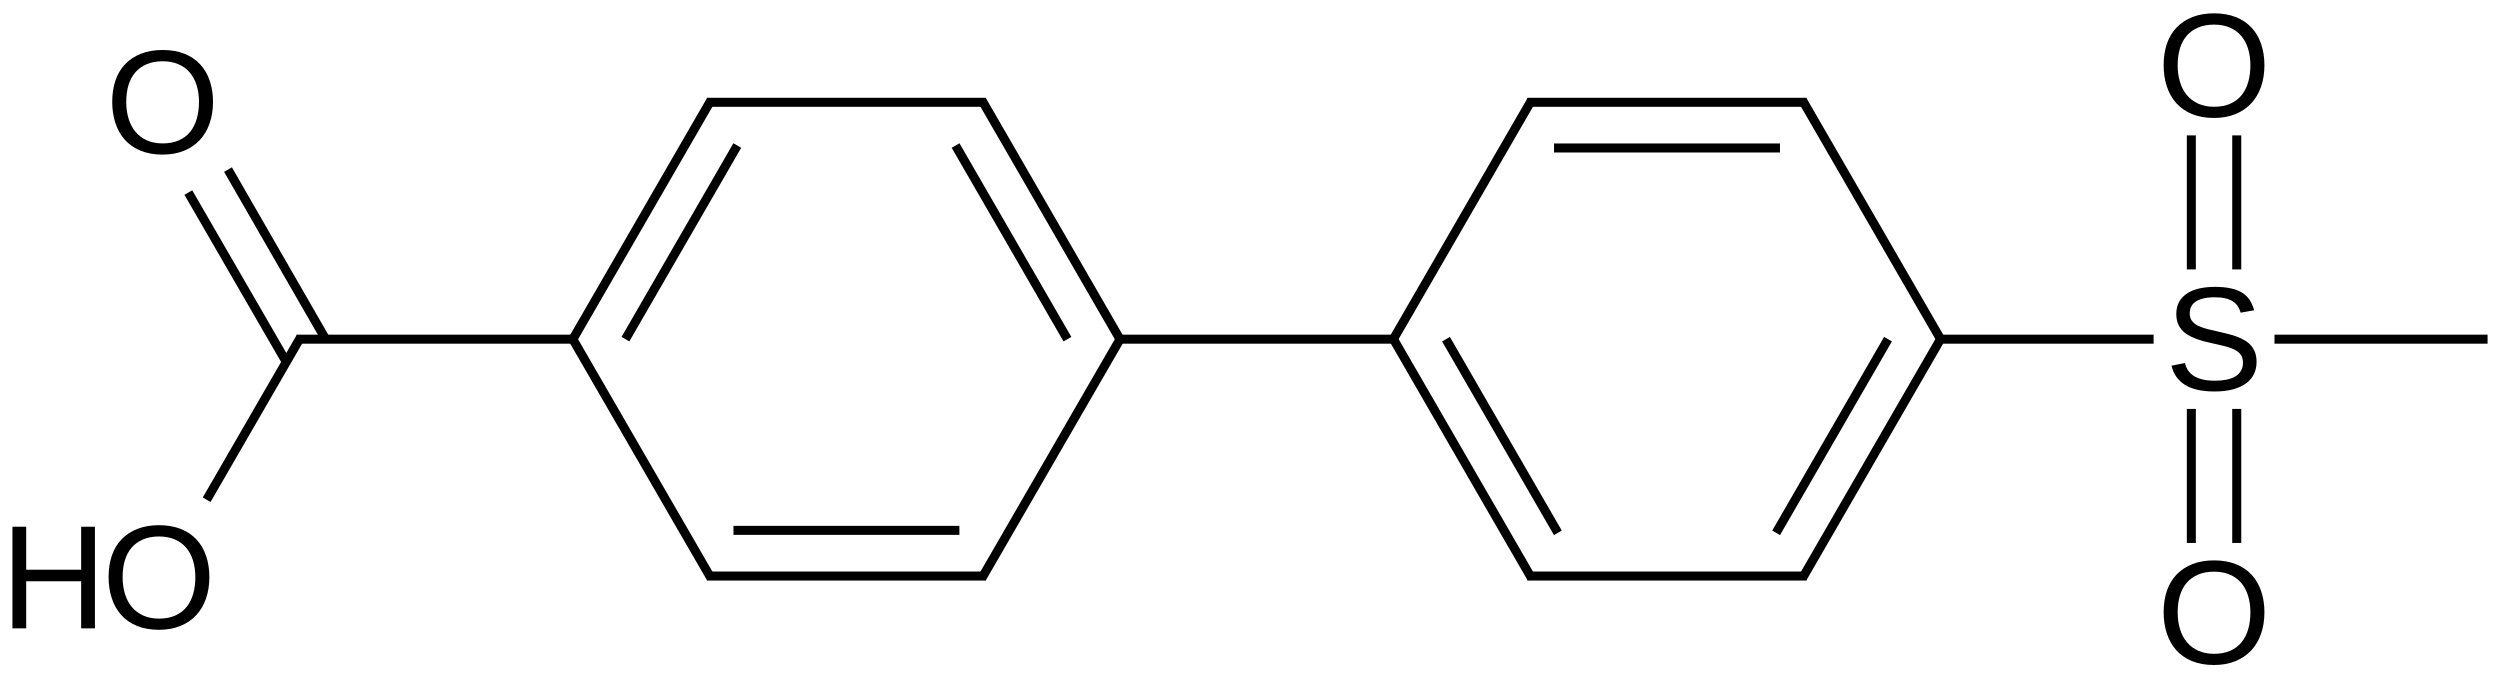 <?xml version="1.0" encoding="UTF-8"?>
<svg xmlns="http://www.w3.org/2000/svg" xmlns:xlink="http://www.w3.org/1999/xlink" width="457pt" height="124pt" viewBox="0 0 457 124" version="1.1">
  <defs>
    <g>
      <symbol overflow="visible" id="glyph0-0">
        <path style="stroke:none;" d="M 16.766 -5.125 C 16.766 -4.344 16.613 -3.621 16.312 -2.969 C 16.008 -2.312 15.539 -1.742 14.906 -1.266 C 14.281 -0.785 13.48 -0.41 12.516 -0.141 C 11.555 0.129 10.414 0.266 9.094 0.266 C 6.781 0.266 4.977 -0.133 3.688 -0.938 C 2.395 -1.746 1.57 -2.922 1.219 -4.453 L 3.672 -4.938 C 3.785 -4.457 3.969 -4.02 4.219 -3.625 C 4.477 -3.227 4.828 -2.883 5.266 -2.594 C 5.699 -2.312 6.238 -2.09 6.875 -1.938 C 7.52 -1.781 8.289 -1.703 9.188 -1.703 C 9.934 -1.703 10.625 -1.766 11.25 -1.891 C 11.871 -2.012 12.41 -2.207 12.859 -2.469 C 13.305 -2.738 13.656 -3.082 13.906 -3.5 C 14.152 -3.914 14.281 -4.414 14.281 -5 C 14.281 -5.602 14.137 -6.094 13.859 -6.469 C 13.586 -6.852 13.195 -7.164 12.688 -7.406 C 12.188 -7.652 11.586 -7.863 10.891 -8.031 C 10.203 -8.195 9.434 -8.375 8.594 -8.562 C 8.07 -8.676 7.551 -8.801 7.031 -8.938 C 6.508 -9.082 6.008 -9.25 5.531 -9.438 C 5.051 -9.621 4.598 -9.844 4.172 -10.094 C 3.754 -10.352 3.387 -10.66 3.078 -11.016 C 2.773 -11.367 2.535 -11.781 2.359 -12.25 C 2.18 -12.715 2.094 -13.258 2.094 -13.875 C 2.094 -14.758 2.27 -15.516 2.625 -16.141 C 2.988 -16.773 3.484 -17.289 4.109 -17.688 C 4.742 -18.09 5.488 -18.391 6.344 -18.578 C 7.207 -18.762 8.145 -18.859 9.156 -18.859 C 10.301 -18.859 11.281 -18.762 12.094 -18.578 C 12.914 -18.398 13.609 -18.129 14.172 -17.766 C 14.73 -17.41 15.18 -16.965 15.516 -16.438 C 15.855 -15.906 16.129 -15.285 16.328 -14.578 L 13.859 -14.141 C 13.734 -14.586 13.551 -14.988 13.312 -15.344 C 13.082 -15.695 12.777 -15.988 12.406 -16.219 C 12.031 -16.457 11.57 -16.641 11.031 -16.766 C 10.488 -16.887 9.852 -16.953 9.125 -16.953 C 8.258 -16.953 7.535 -16.871 6.953 -16.719 C 6.367 -16.57 5.898 -16.363 5.547 -16.094 C 5.191 -15.832 4.934 -15.523 4.781 -15.172 C 4.625 -14.816 4.547 -14.43 4.547 -14.016 C 4.547 -13.461 4.68 -13.004 4.953 -12.641 C 5.23 -12.285 5.609 -11.988 6.078 -11.75 C 6.555 -11.52 7.109 -11.32 7.734 -11.156 C 8.355 -11 9.023 -10.84 9.734 -10.688 C 10.305 -10.562 10.875 -10.426 11.438 -10.281 C 11.996 -10.145 12.539 -9.98 13.062 -9.797 C 13.582 -9.609 14.066 -9.383 14.516 -9.125 C 14.973 -8.875 15.367 -8.559 15.703 -8.188 C 16.035 -7.82 16.297 -7.387 16.484 -6.891 C 16.668 -6.391 16.766 -5.801 16.766 -5.125 Z M 16.766 -5.125 "></path>
      </symbol>
      <symbol overflow="visible" id="glyph0-1">
        <path style="stroke:none;" d="M 19.703 -9.375 C 19.703 -7.926 19.492 -6.605 19.078 -5.422 C 18.66 -4.234 18.055 -3.215 17.266 -2.375 C 16.473 -1.531 15.504 -0.879 14.359 -0.422 C 13.223 0.035 11.93 0.266 10.484 0.266 C 8.953 0.266 7.605 0.023 6.453 -0.453 C 5.305 -0.93 4.348 -1.598 3.578 -2.453 C 2.816 -3.316 2.242 -4.336 1.859 -5.516 C 1.473 -6.691 1.281 -7.977 1.281 -9.375 C 1.281 -10.82 1.477 -12.129 1.875 -13.297 C 2.277 -14.473 2.875 -15.469 3.656 -16.281 C 4.445 -17.102 5.414 -17.738 6.562 -18.188 C 7.707 -18.633 9.02 -18.859 10.5 -18.859 C 11.977 -18.859 13.289 -18.633 14.438 -18.188 C 15.582 -17.738 16.547 -17.098 17.328 -16.266 C 18.105 -15.441 18.695 -14.441 19.094 -13.266 C 19.496 -12.098 19.703 -10.801 19.703 -9.375 Z M 17.141 -9.375 C 17.141 -10.488 16.992 -11.504 16.703 -12.422 C 16.422 -13.336 15.996 -14.117 15.438 -14.766 C 14.883 -15.41 14.191 -15.91 13.359 -16.266 C 12.535 -16.617 11.582 -16.797 10.5 -16.797 C 9.395 -16.797 8.426 -16.617 7.594 -16.266 C 6.758 -15.91 6.059 -15.41 5.5 -14.766 C 4.945 -14.117 4.527 -13.336 4.25 -12.422 C 3.977 -11.504 3.844 -10.488 3.844 -9.375 C 3.844 -8.258 3.984 -7.238 4.266 -6.312 C 4.543 -5.383 4.969 -4.582 5.531 -3.906 C 6.09 -3.238 6.785 -2.715 7.609 -2.344 C 8.441 -1.969 9.398 -1.781 10.484 -1.781 C 11.637 -1.781 12.633 -1.969 13.469 -2.344 C 14.309 -2.715 15.004 -3.242 15.547 -3.922 C 16.086 -4.598 16.488 -5.398 16.75 -6.328 C 17.008 -7.254 17.141 -8.27 17.141 -9.375 Z M 17.141 -9.375 "></path>
      </symbol>
      <symbol overflow="visible" id="glyph0-2">
        <path style="stroke:none;" d="M 14.781 0 L 14.781 -8.609 L 4.734 -8.609 L 4.734 0 L 2.219 0 L 2.219 -18.578 L 4.734 -18.578 L 4.734 -10.719 L 14.781 -10.719 L 14.781 -18.578 L 17.297 -18.578 L 17.297 0 Z M 14.781 0 "></path>
      </symbol>
    </g>
  </defs>
  <g id="surface84445">
    <g style="fill:rgb(0%,0%,0%);fill-opacity:1;">
      <use xlink:href="#glyph0-0" x="395.734" y="71.297"></use>
    </g>
    <g style="fill:rgb(0%,0%,0%);fill-opacity:1;">
      <use xlink:href="#glyph0-1" x="394.234" y="21.297"></use>
    </g>
    <g style="fill:rgb(0%,0%,0%);fill-opacity:1;">
      <use xlink:href="#glyph0-1" x="394.234" y="121.297"></use>
    </g>
    <g style="fill:rgb(0%,0%,0%);fill-opacity:1;">
      <use xlink:href="#glyph0-1" x="19.234" y="27.996"></use>
    </g>
    <g style="fill:rgb(0%,0%,0%);fill-opacity:1;">
      <use xlink:href="#glyph0-2" x="0.055" y="114.863"></use>
    </g>
    <g style="fill:rgb(0%,0%,0%);fill-opacity:1;">
      <use xlink:href="#glyph0-1" x="18.57" y="114.863"></use>
    </g>
    <path style="fill:none;stroke-width:0.033;stroke-linecap:butt;stroke-linejoin:miter;stroke:rgb(0%,0%,0%);stroke-opacity:1;stroke-miterlimit:10;" d="M 0.49 1 L 1.51 1 " transform="matrix(50,0,0,50,29.727,12)"></path>
    <path style="fill:none;stroke-width:0.033;stroke-linecap:butt;stroke-linejoin:miter;stroke:rgb(0%,0%,0%);stroke-opacity:1;stroke-miterlimit:10;" d="M 6.49 1 L 7.279 1 " transform="matrix(50,0,0,50,29.727,12)"></path>
    <path style="fill:none;stroke-width:0.033;stroke-linecap:butt;stroke-linejoin:miter;stroke:rgb(0%,0%,0%);stroke-opacity:1;stroke-miterlimit:10;" d="M 7.417 0.255 L 7.417 0.745 " transform="matrix(50,0,0,50,29.727,12)"></path>
    <path style="fill:none;stroke-width:0.033;stroke-linecap:butt;stroke-linejoin:miter;stroke:rgb(0%,0%,0%);stroke-opacity:1;stroke-miterlimit:10;" d="M 7.583 0.255 L 7.583 0.745 " transform="matrix(50,0,0,50,29.727,12)"></path>
    <path style="fill:none;stroke-width:0.033;stroke-linecap:butt;stroke-linejoin:miter;stroke:rgb(0%,0%,0%);stroke-opacity:1;stroke-miterlimit:10;" d="M 7.583 1.745 L 7.583 1.255 " transform="matrix(50,0,0,50,29.727,12)"></path>
    <path style="fill:none;stroke-width:0.033;stroke-linecap:butt;stroke-linejoin:miter;stroke:rgb(0%,0%,0%);stroke-opacity:1;stroke-miterlimit:10;" d="M 7.417 1.745 L 7.417 1.255 " transform="matrix(50,0,0,50,29.727,12)"></path>
    <path style="fill:none;stroke-width:0.033;stroke-linecap:butt;stroke-linejoin:miter;stroke:rgb(0%,0%,0%);stroke-opacity:1;stroke-miterlimit:10;" d="M 1.5 1 L 2.005 0.126 " transform="matrix(50,0,0,50,29.727,12)"></path>
    <path style="fill:none;stroke-width:0.033;stroke-linecap:butt;stroke-linejoin:miter;stroke:rgb(0%,0%,0%);stroke-opacity:1;stroke-miterlimit:10;" d="M 1.692 1 L 2.101 0.292 " transform="matrix(50,0,0,50,29.727,12)"></path>
    <path style="fill:none;stroke-width:0.033;stroke-linecap:butt;stroke-linejoin:miter;stroke:rgb(0%,0%,0%);stroke-opacity:1;stroke-miterlimit:10;" d="M 3.49 1 L 4.51 1 " transform="matrix(50,0,0,50,29.727,12)"></path>
    <path style="fill:none;stroke-width:0.033;stroke-linecap:butt;stroke-linejoin:miter;stroke:rgb(0%,0%,0%);stroke-opacity:1;stroke-miterlimit:10;" d="M 4.495 1.008 L 5.005 0.126 " transform="matrix(50,0,0,50,29.727,12)"></path>
    <path style="fill:none;stroke-width:0.033;stroke-linecap:butt;stroke-linejoin:miter;stroke:rgb(0%,0%,0%);stroke-opacity:1;stroke-miterlimit:10;" d="M 0.094 0.464 L 0.452 1.083 " transform="matrix(50,0,0,50,29.727,12)"></path>
    <path style="fill:none;stroke-width:0.033;stroke-linecap:butt;stroke-linejoin:miter;stroke:rgb(0%,0%,0%);stroke-opacity:1;stroke-miterlimit:10;" d="M 0.239 0.38 L 0.596 1 " transform="matrix(50,0,0,50,29.727,12)"></path>
    <path style="fill:none;stroke-width:0.033;stroke-linecap:butt;stroke-linejoin:miter;stroke:rgb(0%,0%,0%);stroke-opacity:1;stroke-miterlimit:10;" d="M 5.995 1.874 L 6.5 1 " transform="matrix(50,0,0,50,29.727,12)"></path>
    <path style="fill:none;stroke-width:0.033;stroke-linecap:butt;stroke-linejoin:miter;stroke:rgb(0%,0%,0%);stroke-opacity:1;stroke-miterlimit:10;" d="M 5.899 1.708 L 6.308 1 " transform="matrix(50,0,0,50,29.727,12)"></path>
    <path style="fill:none;stroke-width:0.033;stroke-linecap:butt;stroke-linejoin:miter;stroke:rgb(0%,0%,0%);stroke-opacity:1;stroke-miterlimit:10;" d="M 5.995 0.126 L 6.505 1.008 " transform="matrix(50,0,0,50,29.727,12)"></path>
    <path style="fill:none;stroke-width:0.033;stroke-linecap:butt;stroke-linejoin:miter;stroke:rgb(0%,0%,0%);stroke-opacity:1;stroke-miterlimit:10;" d="M 1.99 1.866 L 3.01 1.866 " transform="matrix(50,0,0,50,29.727,12)"></path>
    <path style="fill:none;stroke-width:0.033;stroke-linecap:butt;stroke-linejoin:miter;stroke:rgb(0%,0%,0%);stroke-opacity:1;stroke-miterlimit:10;" d="M 2.087 1.699 L 2.913 1.699 " transform="matrix(50,0,0,50,29.727,12)"></path>
    <path style="fill:none;stroke-width:0.033;stroke-linecap:butt;stroke-linejoin:miter;stroke:rgb(0%,0%,0%);stroke-opacity:1;stroke-miterlimit:10;" d="M 1.99 0.134 L 3.01 0.134 " transform="matrix(50,0,0,50,29.727,12)"></path>
    <path style="fill:none;stroke-width:0.033;stroke-linecap:butt;stroke-linejoin:miter;stroke:rgb(0%,0%,0%);stroke-opacity:1;stroke-miterlimit:10;" d="M 2.995 1.874 L 3.505 0.992 " transform="matrix(50,0,0,50,29.727,12)"></path>
    <path style="fill:none;stroke-width:0.033;stroke-linecap:butt;stroke-linejoin:miter;stroke:rgb(0%,0%,0%);stroke-opacity:1;stroke-miterlimit:10;" d="M 2.995 0.126 L 3.5 1 " transform="matrix(50,0,0,50,29.727,12)"></path>
    <path style="fill:none;stroke-width:0.033;stroke-linecap:butt;stroke-linejoin:miter;stroke:rgb(0%,0%,0%);stroke-opacity:1;stroke-miterlimit:10;" d="M 2.899 0.292 L 3.308 1 " transform="matrix(50,0,0,50,29.727,12)"></path>
    <path style="fill:none;stroke-width:0.033;stroke-linecap:butt;stroke-linejoin:miter;stroke:rgb(0%,0%,0%);stroke-opacity:1;stroke-miterlimit:10;" d="M 4.99 1.866 L 6.01 1.866 " transform="matrix(50,0,0,50,29.727,12)"></path>
    <path style="fill:none;stroke-width:0.033;stroke-linecap:butt;stroke-linejoin:miter;stroke:rgb(0%,0%,0%);stroke-opacity:1;stroke-miterlimit:10;" d="M 4.99 0.134 L 6.01 0.134 " transform="matrix(50,0,0,50,29.727,12)"></path>
    <path style="fill:none;stroke-width:0.033;stroke-linecap:butt;stroke-linejoin:miter;stroke:rgb(0%,0%,0%);stroke-opacity:1;stroke-miterlimit:10;" d="M 5.087 0.301 L 5.913 0.301 " transform="matrix(50,0,0,50,29.727,12)"></path>
    <path style="fill:none;stroke-width:0.033;stroke-linecap:butt;stroke-linejoin:miter;stroke:rgb(0%,0%,0%);stroke-opacity:1;stroke-miterlimit:10;" d="M 0.161 1.587 L 0.505 0.992 " transform="matrix(50,0,0,50,29.727,12)"></path>
    <path style="fill:none;stroke-width:0.033;stroke-linecap:butt;stroke-linejoin:miter;stroke:rgb(0%,0%,0%);stroke-opacity:1;stroke-miterlimit:10;" d="M 8.5 1 L 7.721 1 " transform="matrix(50,0,0,50,29.727,12)"></path>
    <path style="fill:none;stroke-width:0.033;stroke-linecap:butt;stroke-linejoin:miter;stroke:rgb(0%,0%,0%);stroke-opacity:1;stroke-miterlimit:10;" d="M 5.005 1.874 L 4.5 1 " transform="matrix(50,0,0,50,29.727,12)"></path>
    <path style="fill:none;stroke-width:0.033;stroke-linecap:butt;stroke-linejoin:miter;stroke:rgb(0%,0%,0%);stroke-opacity:1;stroke-miterlimit:10;" d="M 5.101 1.708 L 4.692 1 " transform="matrix(50,0,0,50,29.727,12)"></path>
    <path style="fill:none;stroke-width:0.033;stroke-linecap:butt;stroke-linejoin:miter;stroke:rgb(0%,0%,0%);stroke-opacity:1;stroke-miterlimit:10;" d="M 1.495 0.992 L 2.005 1.874 " transform="matrix(50,0,0,50,29.727,12)"></path>
  </g>
</svg>
